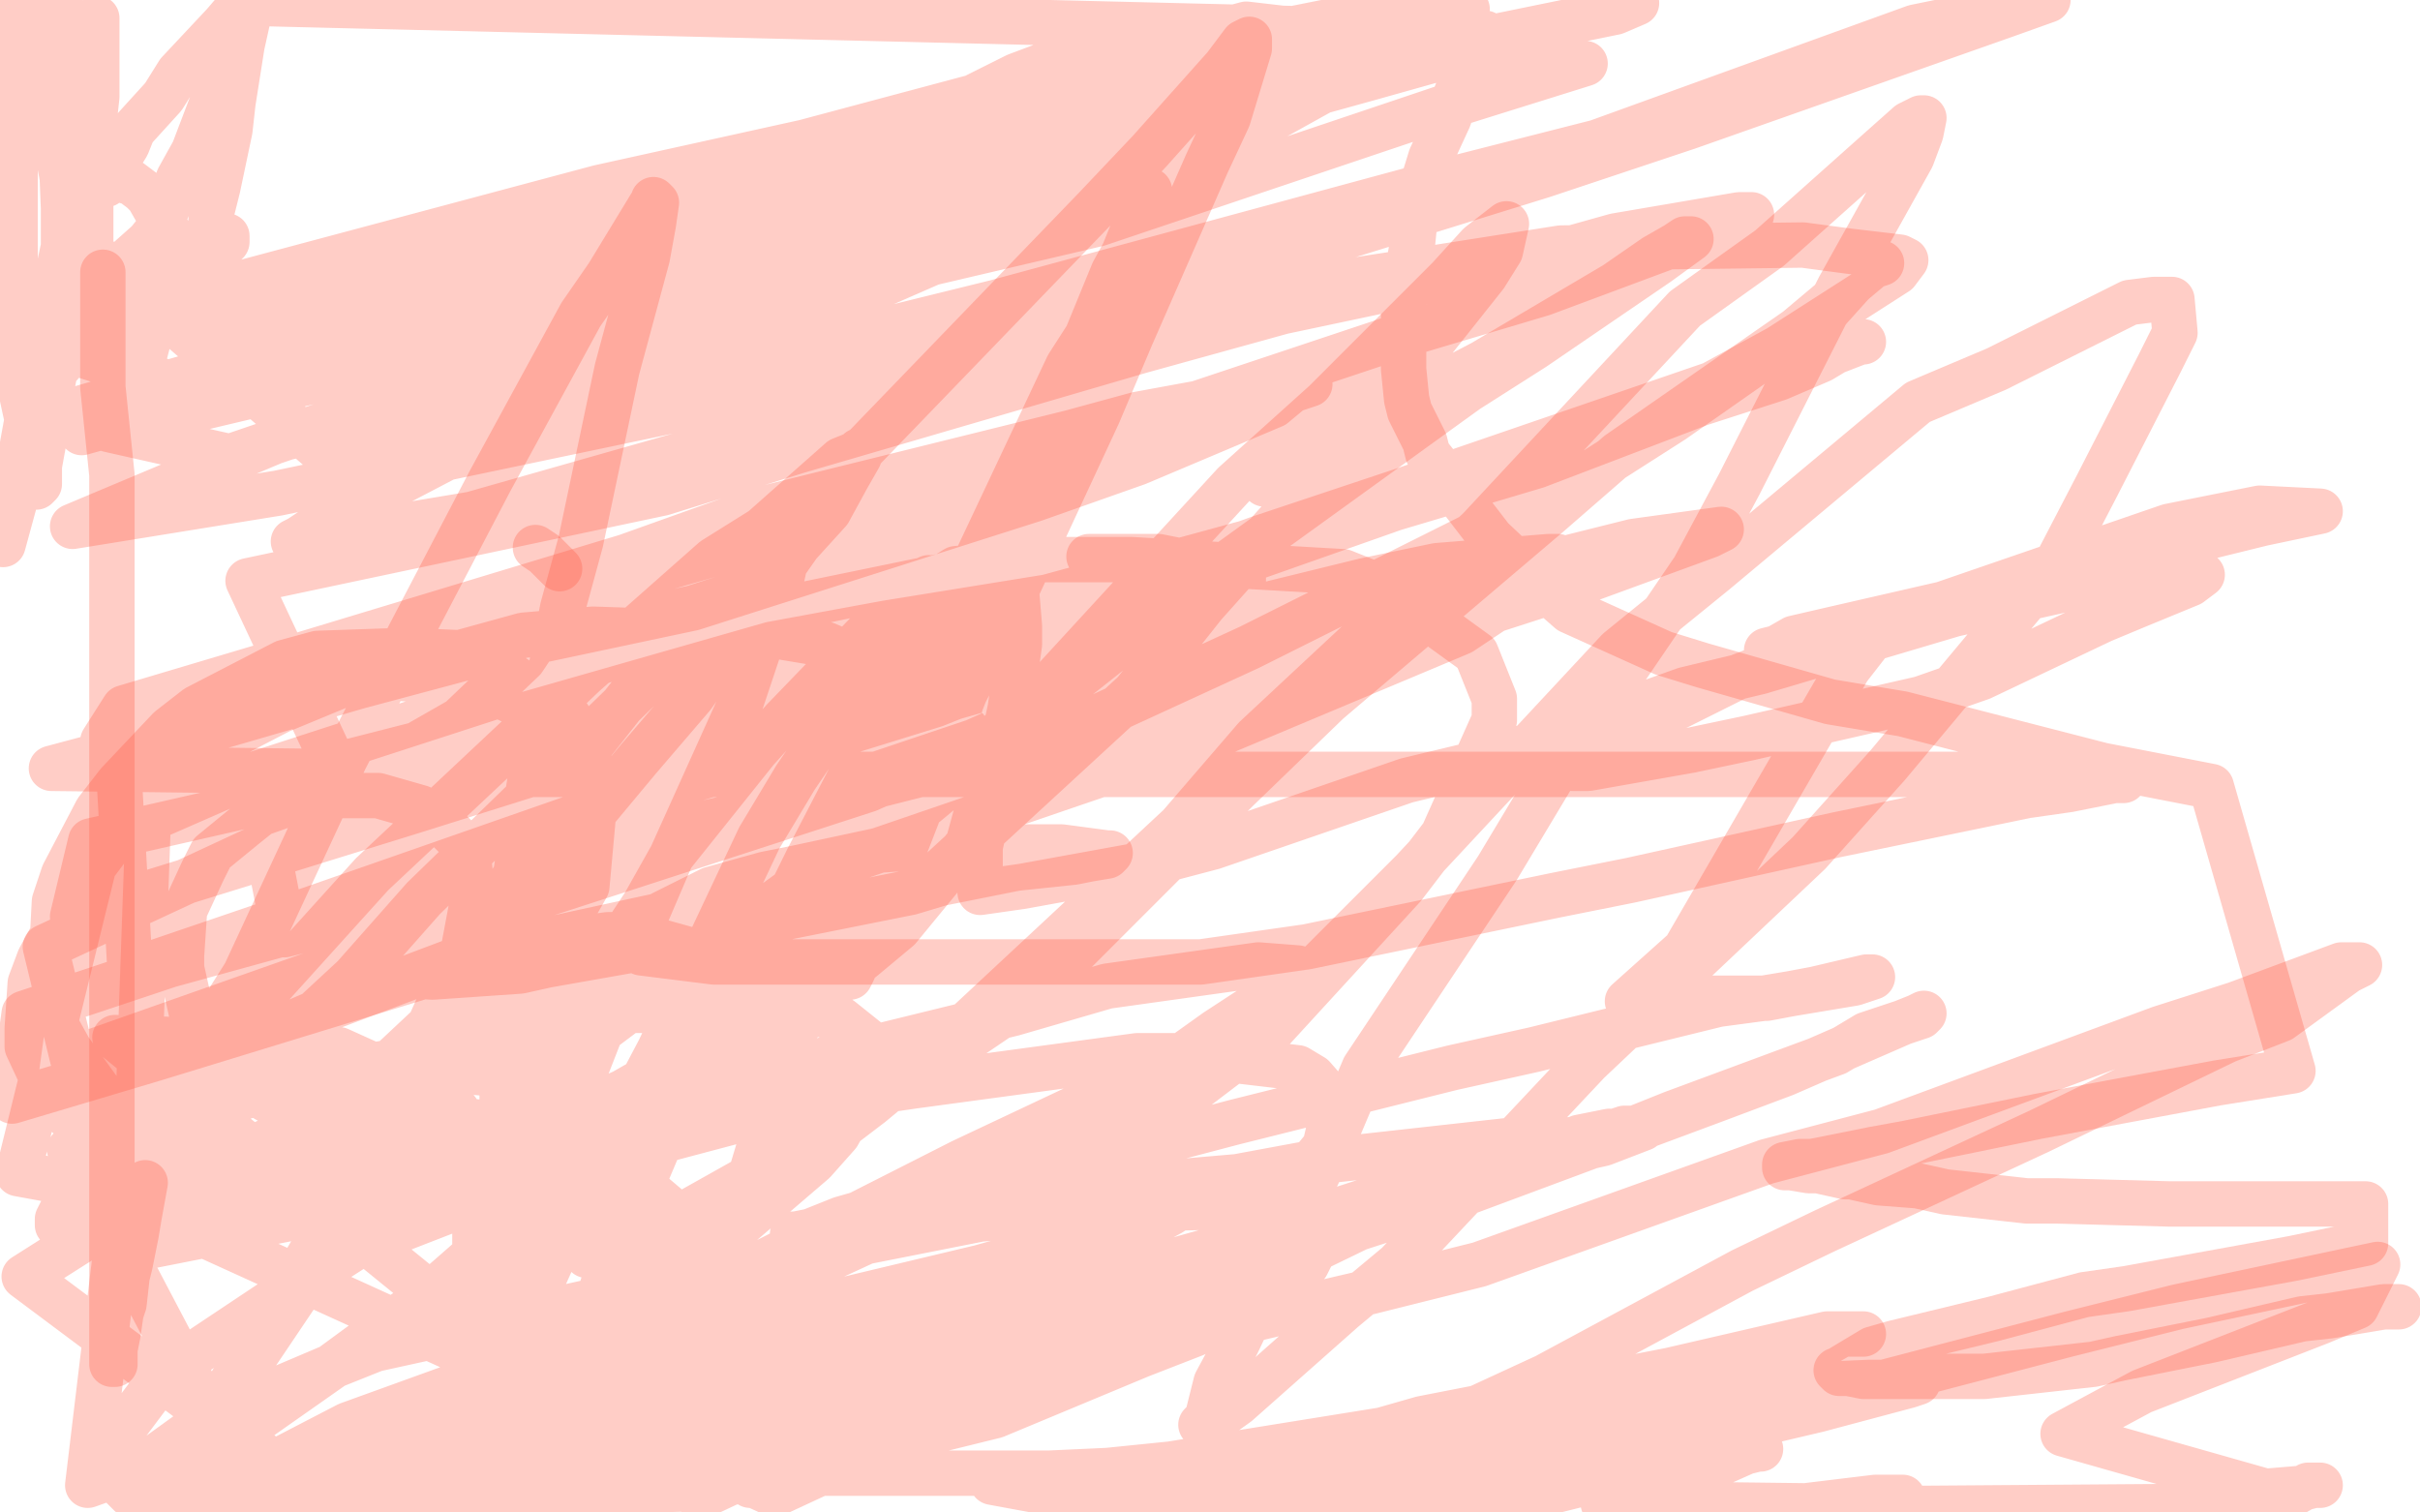 <?xml version="1.0" standalone="no"?>
<!DOCTYPE svg PUBLIC "-//W3C//DTD SVG 1.1//EN"
"http://www.w3.org/Graphics/SVG/1.1/DTD/svg11.dtd">

<svg width="800" height="500" version="1.1" xmlns="http://www.w3.org/2000/svg" xmlns:xlink="http://www.w3.org/1999/xlink" style="stroke-antialiasing: false"><desc>This SVG has been created on https://colorillo.com/</desc><rect x='0' y='0' width='800' height='500' style='fill: rgb(255,255,255); stroke-width:0' /><polyline points="177,181 180,183 180,183 183,186 183,186 185,188" style="fill: none; stroke: #ff5842; stroke-width: 15; stroke-linejoin: round; stroke-linecap: round; stroke-antialiasing: false; stroke-antialias: 0; opacity: 0.3"/>
<polyline points="360,184 366,184 366,184 370,184 370,184 380,184 380,184 383,184 383,184 393,186 393,186 400,187 400,187 403,187 403,187 409,188 409,188 410,189 410,189 411,190 411,190 411,192 411,192 411,193 411,195 407,200 405,202 392,208 383,211 357,220 345,222 310,232 263,245 250,250 212,263 199,267 172,279 162,284 143,296 137,301 125,310 120,316 119,317 119,319 119,320 122,321 126,322 143,323 172,321 181,319 215,313 229,311 261,303 271,301 301,295 311,292 336,287 355,285 360,284 366,283 367,282 366,282 351,280 343,280 306,280 291,281 263,287 253,289 235,294 219,302 217,304 211,308 209,310 209,312 212,315 236,318 248,318 297,318 322,318 397,318 432,313 514,296 539,291 607,276 670,263 684,261 699,258 702,258 702,257 696,256 682,256 661,256 531,256 388,256 321,256 178,256 112,256 82,192 219,163 264,149 377,116 424,103 509,85 534,78 575,71 579,71 577,71 572,74 561,78 510,97 463,111 352,148 299,165 177,200 72,238 34,245 41,234 88,220 207,184 249,169 354,143 376,137 425,128 433,127 427,129 421,134 376,153 342,165 229,201 163,215 17,254 103,255 150,243 255,213 293,206 361,195 400,195 403,195 404,196 402,199 380,216 360,228 287,261 176,297 129,313 24,350 15,313 86,280 138,246 152,238 173,218 175,215 174,215 148,218 125,225 39,250 43,321 90,305 196,268 309,233 349,217 451,192 475,187 512,184 515,184 515,185 498,199 483,209 402,243 355,259 244,297 175,312 51,350 4,364 8,335 56,319 194,281 260,266 373,228 421,212 520,184 540,179 569,175 565,177 524,192 493,202 377,238 308,255 162,292 94,309 88,278 157,260 303,224 356,205 461,168 508,154 584,125 615,113 616,113 612,113 602,119 588,125 557,135 443,171 311,207 242,224 96,263 30,278 24,303 137,268 258,230 311,216 416,178 464,162 566,127 588,115 627,90 630,86 628,85 611,83 596,81 516,82 465,90 309,114 240,132 92,163 24,174 93,145 161,130 299,89 363,74 476,36 524,21 412,8 266,47 198,62 52,101 44,132 201,95 270,78 405,39 452,26 541,1 534,4 490,13 468,17 378,33 342,40 241,65 117,91 59,108 112,154 260,117 329,100 473,61 528,47 633,9 677,0 663,5 558,42 510,58 397,93 291,131 244,145 156,170 132,174 99,179 97,179 99,178 108,172 152,149 184,135 278,100 310,86 394,52 421,39 475,9 485,3 440,7 405,14 302,47 255,63 144,101 23,136 27,143 74,130 180,92 222,79 298,43 346,23 352,20 353,19 352,19 336,25 318,34 226,68 186,83 73,119 112,127 152,112 262,79 298,70 361,53 389,45 391,44 389,44 385,45 345,56 306,67 192,105 36,142 76,151 123,135 237,99 331,65 360,51 409,29 416,26 418,24 412,24 403,25 350,41 248,71 201,85 98,120 63,129 23,116 55,98 63,91 73,82 75,80 75,78 73,78 69,79 53,90 24,116 16,125 1,180 4,166 12,122 15,110 23,72 24,61 25,44 25,38 25,37 25,39 24,43 23,49 22,57 21,74 21,91 21,97 21,108 21,111 21,112 21,109 21,101 21,80 21,69 20,44 18,34 12,8 11,4 5,4 5,11 5,38 5,74 5,86 5,115 6,125 11,148 11,153 12,160 12,161 13,160 13,154 15,143 16,134 22,103 25,90 29,59 32,32 32,24 32,10 32,7 32,6 32,8 32,14 30,33 30,40 30,73 30,89 30,95 30,103 30,104 30,103 30,96 30,88 30,67 29,56 26,31 21,4 17,5 17,12 17,31 17,39 21,61 22,67 28,79 32,85 34,87 38,88 40,88 49,80 53,75 59,59 64,50 72,29 80,4 82,6 80,15 77,34 76,43 72,62 70,70 69,82 66,89 65,90 65,91 64,91 63,90 60,83 57,79 53,72 49,65 47,63 43,60 42,60 39,59 38,59 37,59 36,59 35,60 35,61 35,58 37,56 42,48 44,43 54,32 59,24 74,8 80,1 491,11 488,15 481,32 479,39 473,52 469,65 468,70 467,80 466,86 464,97 464,100 464,108 464,113 464,122 465,132 466,136 471,146 472,150 480,160 483,165 493,178 511,195 519,202 550,216 563,220 605,232 629,236 695,253 731,260 758,354 733,358 674,369 630,378 619,380 599,384 595,384 590,385 590,386 591,386 592,386 598,387 601,387 610,389 612,389 621,391 634,392 643,394 670,397 680,397 717,398 731,398 767,398 782,398 782,411 758,416 703,426 689,428 659,436 626,444 619,446 609,452 608,453 607,453 608,454 611,454 616,455 633,455 640,455 656,455 665,454 692,451 701,449 731,443 761,436 770,435 788,432 793,432" style="fill: none; stroke: #ff5842; stroke-width: 15; stroke-linejoin: round; stroke-linecap: round; stroke-antialiasing: false; stroke-antialias: 0; opacity: 0.3"/>
<polyline points="522,376 532,374 532,374 526,376 526,376 517,377 517,377 512,377 512,377 508,376 508,376 436,384 436,384 409,389 409,389 328,396 328,396 282,405 273,406 263,408 262,408 263,408 268,407 278,403 320,391 389,376 408,371 480,353 507,347 568,332 583,330 613,325 619,323 617,323 600,327 584,330 551,330 538,331 557,314 611,221 618,212 594,213 588,214 584,215 586,215 593,211 606,208 654,197 679,190 748,173 767,169 747,168 717,174 653,196 592,217 574,224 536,243 528,246 519,252 518,253 520,254 525,254 559,248 578,244 635,231 655,224 695,205 707,200 724,193 728,190 727,190 722,190 714,190 700,191 646,203 582,222 557,228 490,252 465,258 401,280 382,285 338,293 331,294 324,295 324,293 324,287 324,280 328,262 330,253 334,234 337,213 337,207 336,195 334,191 328,188 326,187 316,188 308,193 287,209 259,238 250,248 222,283 213,299 182,346 175,357 163,388 157,408 157,413 161,424 164,428 183,435 195,435 237,429 259,423 324,393 395,360 420,341 464,293 477,276 494,238 494,231 488,216 459,195 444,189 374,185 338,185 236,206 189,222 81,257 49,271 44,413 115,399 135,392 206,361 227,349 285,317 297,307 320,279 326,257 326,251 314,233 306,227 273,213 255,210 196,208 173,210 104,229 52,256 36,266 6,388 17,390 52,392 63,389 100,375 111,367 142,345 170,315 178,306 189,285 191,277 191,260 190,254 181,239 176,235 157,226 129,224 119,224 90,236 79,242 53,260 44,269 26,293 13,317 10,325 9,340 9,346 16,361 19,366 31,376 37,379 53,382 76,384 83,384 96,378 103,375 119,360 126,354 142,339 150,321 153,315 156,299 156,295 155,284 153,279 144,270 139,267 125,263 110,263 103,263 86,269 81,273 70,282 67,288 61,301 60,316 60,320 64,338 68,344 78,355 82,360 96,368 102,371 116,371 134,368 139,365 157,352 163,345 177,328 182,323 190,300 194,293 196,271 196,256 195,252 188,237 182,232 164,220 157,216 134,215 105,216 94,219 65,234 56,241 39,259 32,268 21,289 18,298 17,317 18,338 23,347 36,365 43,371 66,386 75,390 97,397 125,397 132,397 139,395 146,391 156,386 157,385 160,381 160,378 156,374 151,367 143,361 112,347 96,345 38,343 209,482 218,473 232,451 234,443 235,426 228,408 223,401 203,384 195,379 159,371 145,370 104,372 89,377 49,396 8,422 107,496 159,467 173,456 218,424 234,414 269,384 277,375 287,357 288,348 288,345 278,337 266,334 229,334 207,334 136,350 106,355 23,380 74,477 121,444 135,434 167,406 173,397 179,381 179,376 178,367 169,358 163,355 129,352 112,352 60,363 44,366 29,491 43,486 86,464 101,458 146,425 163,414 205,384 229,353 234,346 236,330 236,327 234,319 228,314 210,309 201,309 157,315 104,335 83,344 36,377 23,388 256,494 327,461 346,449 401,418 415,407 438,379 441,366 441,364 434,356 429,353 395,349 376,349 302,359 268,364 185,386 118,412 104,421 59,451 50,460 38,476 37,481 37,488 43,494 48,497 235,492 260,485 329,468 377,448 395,441 427,423 432,418 435,412 435,411 432,406 417,400 404,399 358,400 324,403 233,421 206,428 124,446 109,452 69,469 51,482 50,483 50,484 63,487 77,487 126,487 206,487 239,487 322,487 347,487 434,483 462,482 516,474 529,472 544,469 546,469 545,469 542,469 538,469 504,475 480,480 392,498 442,477 470,469 552,453 604,441 613,441 616,441 615,441 609,441 602,445 557,460 466,482 420,490 475,494 505,488 584,470 601,466 631,458 634,457 632,457 618,457 548,460 505,465 387,484 328,490 366,497 382,493 423,486 431,486 430,486 427,488 406,498 493,498 549,484 562,483 580,479 582,479 581,479 577,480 550,492 530,497 613,498 624,496 628,495 629,495 627,495 620,495 587,499 724,498 737,494 761,492 765,491 767,491 766,491 763,491 756,495 682,474 708,460 767,437 779,432 786,418 720,432 684,441 596,464 558,471 484,489 462,493 444,496 443,496 445,494 453,489 485,467 511,455 576,420 603,407 674,374 736,344 754,337 776,321 780,319 779,319 774,319 739,332 714,340 622,374 584,384 489,418 453,427 376,445 359,451 323,460 320,461 323,459 331,454 342,447 387,430 444,407 469,399 533,376 553,368 607,348 617,342 635,336 636,335 634,336 629,338 590,355 566,364 480,396 449,406 381,439 316,467 297,472 255,488 250,490 248,491 249,491 254,489 263,483 304,467 322,460 370,440 381,433 411,418 418,415 422,412 421,412 419,412 415,413 406,418 363,434 338,440 274,464 249,472 196,490 178,494 217,478 268,455 289,446 342,426 354,419 387,401 393,397 402,393 402,392 401,392 396,392 390,395 349,412 324,419 236,440 195,449 120,473 67,492 56,497 56,499 109,483 136,477 230,456 269,445 351,425 387,418 461,394 486,388 530,378 543,373 542,373 537,373 504,384 476,392 366,423 260,460 213,474 163,482 201,475 284,453 309,445 374,421 429,407 439,403 447,401 446,402 442,404 433,410 386,427 350,435 248,468 203,484 88,485 115,471 209,437 247,420 318,384 388,351 402,341 428,324 429,322 429,321 429,320 416,319 366,326 335,335 233,360 203,369 115,384 90,391 38,403 27,404 19,405 19,403 23,395 30,385 57,351 76,341 123,289 172,243 193,223 236,185 252,175 278,152 283,150 284,149 284,151 280,158 274,169 264,180 229,230 211,251 166,305 156,323 122,381 90,436 79,453 56,491 53,498 58,490 67,474 100,425 111,401 146,335 159,309 194,248 231,201 239,191 257,177 259,175 260,175 260,176 260,184 258,193 245,232 222,283 213,304 190,363 182,379 166,431 162,441 154,468 154,473 154,476 155,476 157,473 162,462 180,422 189,402 218,347 251,277 263,257 293,213 298,203 307,193 307,191 307,193 307,202 297,238 295,254 272,313 264,336 245,399 239,422 231,473 231,495 282,471 300,454 364,387 437,318 467,288 535,215 567,189 634,133 660,122 704,100 712,99 718,99 719,110 714,120 693,161 680,186 624,253 598,282 525,351 462,418 444,433 409,464 402,469 397,471 399,469 402,457 409,444 440,379 451,353 495,287 513,257 560,188 575,160 608,95 632,52 635,44 636,39 635,39 631,41 622,49 585,82 557,102 489,175 415,244 390,273 317,341 288,365 229,410 213,420 199,430 198,431 198,429 202,416 221,371 232,355 267,284 281,257 320,191 353,121 362,107 377,70 380,65 380,63 378,69 374,79 368,90 352,129 345,147 324,200 316,218 296,269 292,283 285,309 281,321 281,323 282,321 287,309 295,291 300,278 319,229 330,208 363,137 374,111 399,54 406,39 413,16 413,14 413,13 411,14 405,22 380,50 362,69 307,126 279,155 211,228 140,297 117,323 63,373 54,385 36,405 34,407 34,408 35,404 41,394 48,382 69,341 81,322 114,251 128,224 162,159 192,104 201,91 215,68 216,67 216,66 217,67 216,74 214,85 204,122 192,179 186,201 176,253 173,272 166,320 166,334 166,361 166,370 173,383 180,389 183,389 199,386 206,381 242,358 260,343 312,287 375,229 398,200 448,144 464,125 491,91 496,83 498,74 489,81 479,92 438,133 408,160 340,234 311,259 253,321 213,372 204,386 195,409 194,412 194,415 201,415 209,411 250,388 313,348 341,329 409,261 439,232 512,170 535,150 594,109 619,88 622,87 621,87 619,87 612,94 603,104 553,139 517,162 413,214 313,260 284,284 215,326 203,336 175,357 171,359 171,360 173,360 197,342 217,327 284,278 312,259 384,202 413,181 485,129 507,115 548,87 559,79 558,79 557,79 554,81 547,85 534,94 490,120 444,144 435,148 422,157 420,159 418,160" style="fill: none; stroke: #ff5842; stroke-width: 15; stroke-linejoin: round; stroke-linecap: round; stroke-antialiasing: false; stroke-antialias: 0; opacity: 0.3"/>
<polyline points="34,90 34,91 34,91 34,96 34,96 34,102 34,102 34,118 34,118 34,128 37,157 37,168 37,201 37,253 37,264 37,301 37,340 37,351 37,384 37,391 37,414 37,419 37,433 37,442 37,445 37,449 37,450 37,451 38,451 38,450 38,449 38,448 38,446 39,441 40,434 41,431 42,422 43,418 45,408 46,402 48,391" style="fill: none; stroke: #ff5842; stroke-width: 15; stroke-linejoin: round; stroke-linecap: round; stroke-antialiasing: false; stroke-antialias: 0; opacity: 0.3"/>
</svg>
